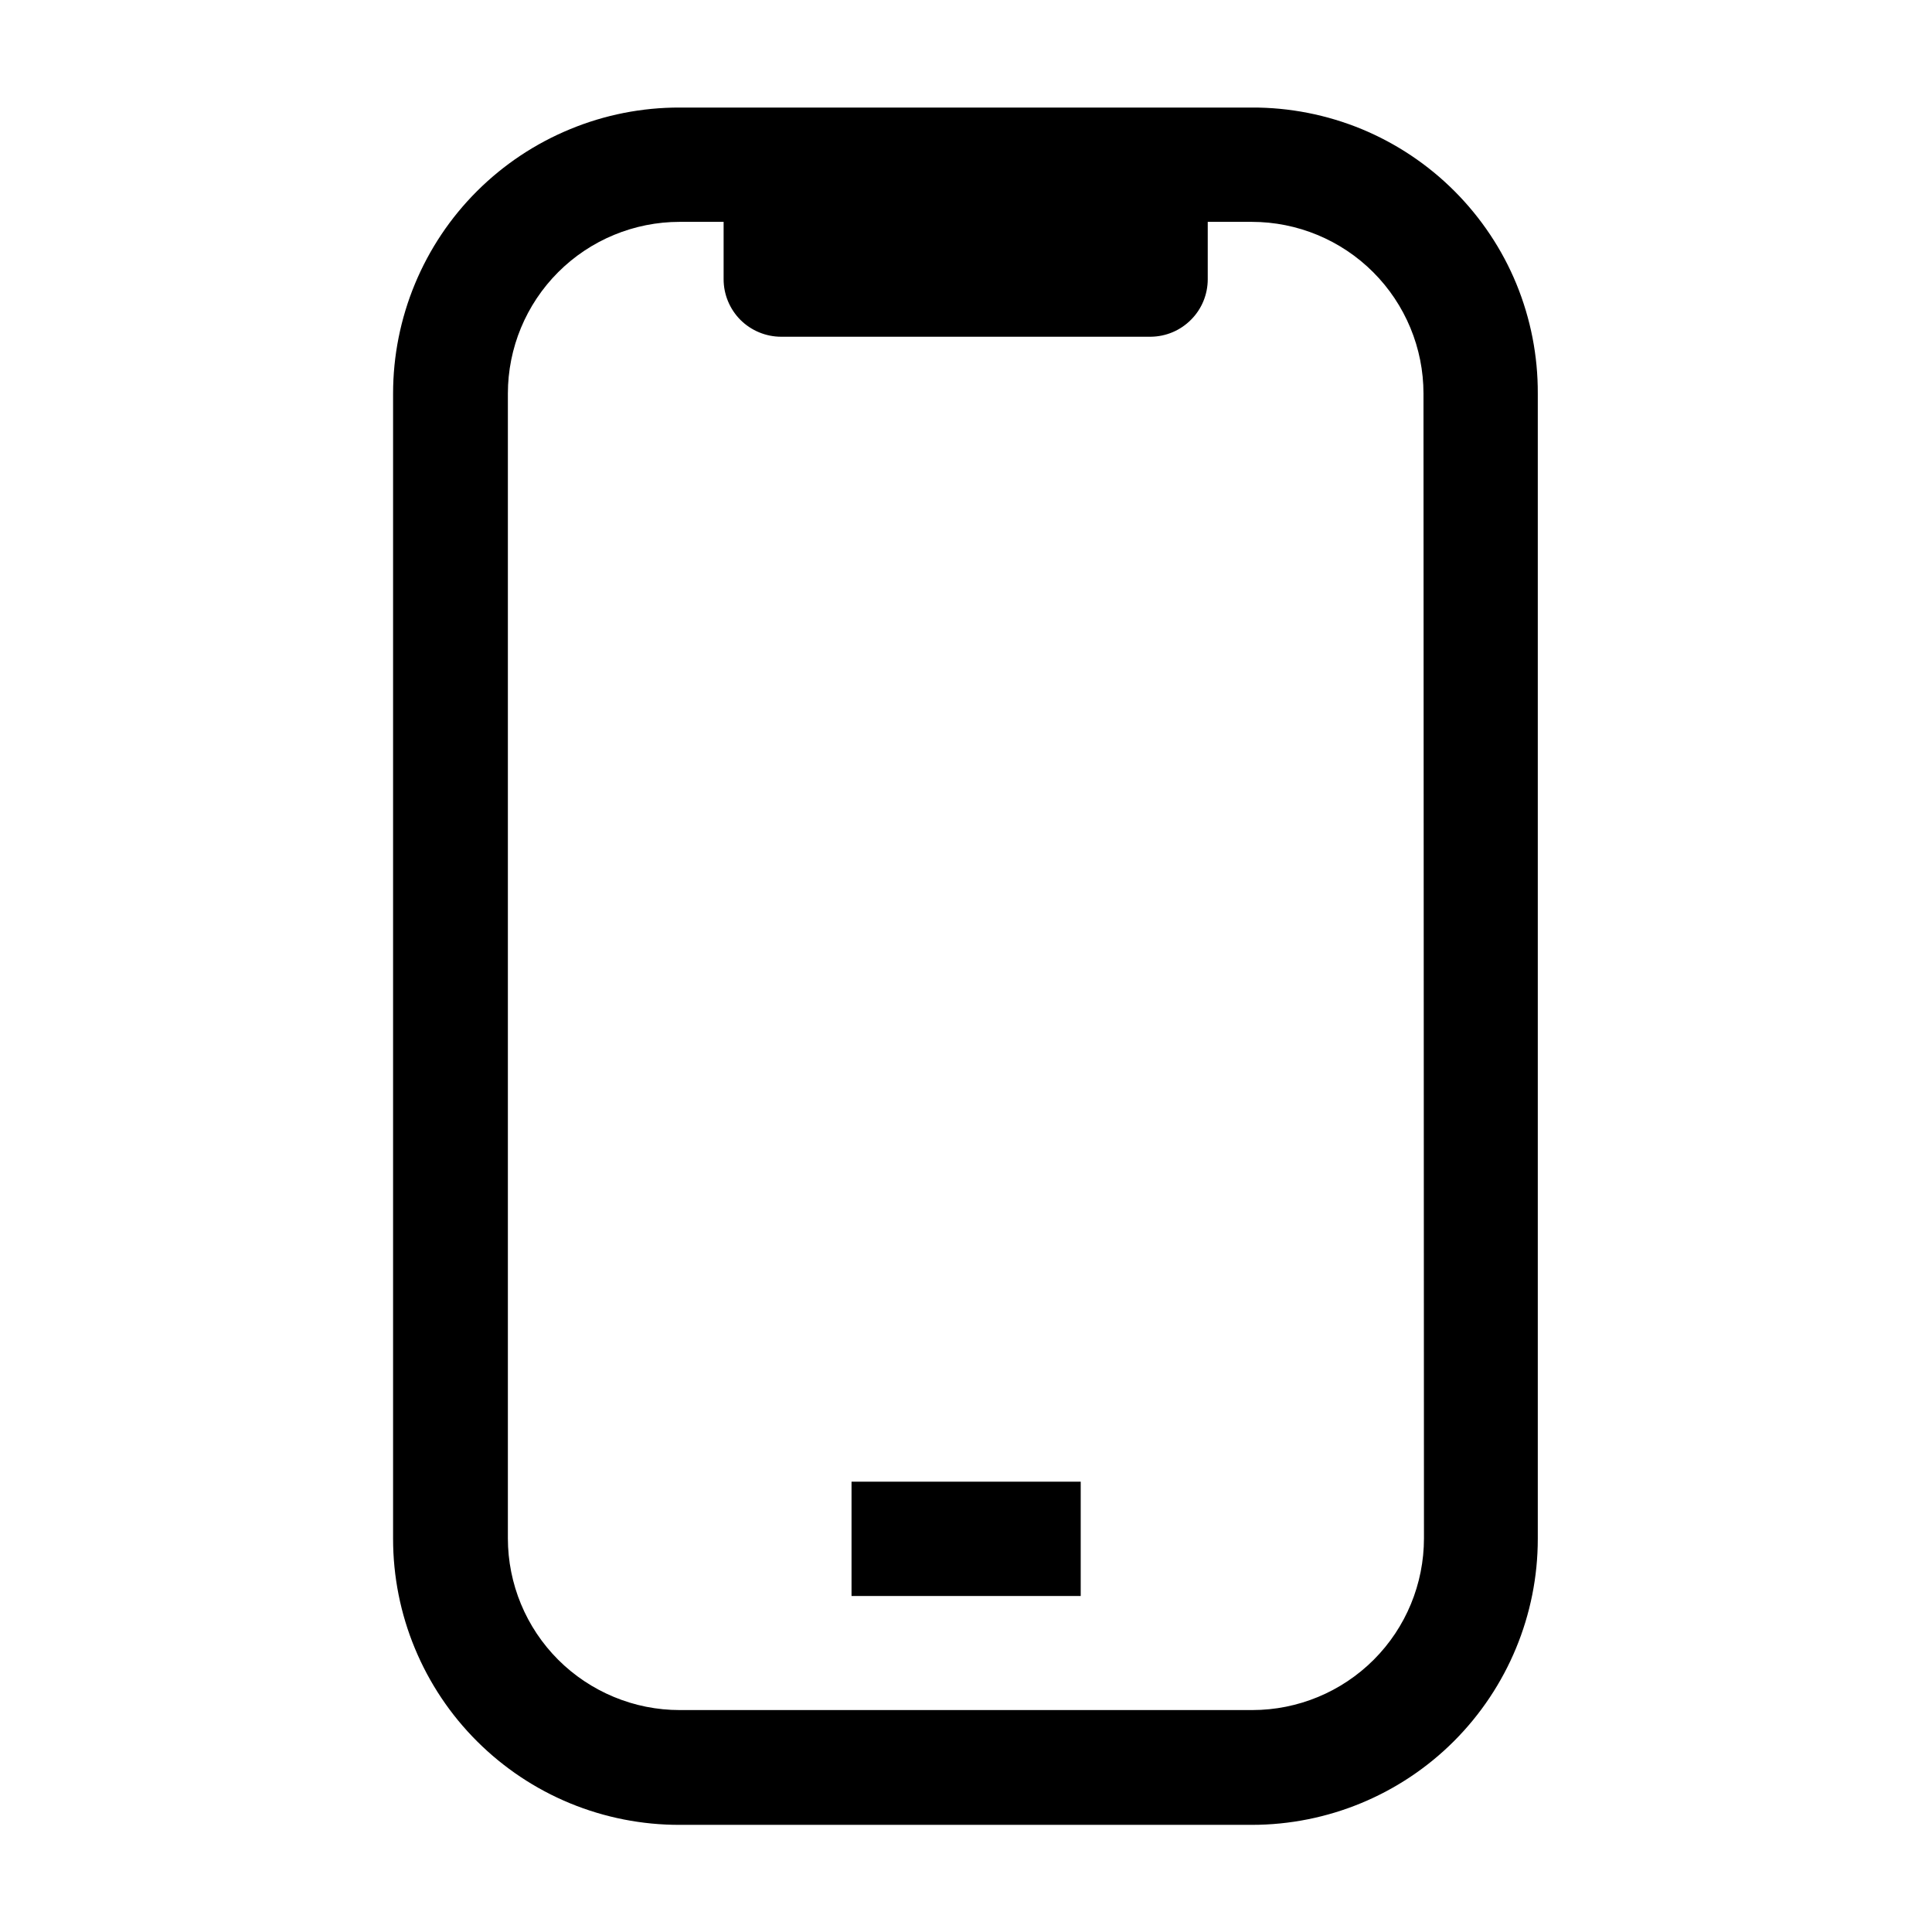 <svg width="24" height="24" viewBox="0 0 24 24" fill="none" xmlns="http://www.w3.org/2000/svg">
<path d="M18.07 2.376C17.739 2.044 17.346 1.782 16.914 1.603C16.481 1.425 16.017 1.334 15.55 1.336H8.443C7.976 1.335 7.513 1.426 7.081 1.605C6.649 1.783 6.257 2.044 5.926 2.374C5.595 2.704 5.333 3.096 5.154 3.528C4.975 3.96 4.883 4.422 4.883 4.889V19.116C4.883 19.583 4.975 20.046 5.154 20.477C5.333 20.909 5.595 21.301 5.926 21.631C6.257 21.961 6.649 22.223 7.081 22.401C7.513 22.579 7.976 22.67 8.443 22.669H15.55C16.492 22.669 17.396 22.295 18.062 21.629C18.728 20.962 19.103 20.058 19.103 19.116V4.889C19.105 4.423 19.015 3.961 18.838 3.529C18.661 3.098 18.399 2.706 18.07 2.376ZM17.689 19.109C17.689 19.675 17.465 20.218 17.065 20.618C16.665 21.018 16.122 21.243 15.556 21.243H8.443C8.163 21.243 7.885 21.188 7.626 21.08C7.368 20.973 7.132 20.816 6.934 20.618C6.534 20.218 6.309 19.675 6.309 19.109V4.889C6.309 4.324 6.534 3.781 6.934 3.381C7.334 2.981 7.877 2.756 8.443 2.756H8.989V3.469C8.989 3.659 9.065 3.84 9.198 3.974C9.332 4.107 9.514 4.183 9.703 4.183H14.296C14.484 4.181 14.664 4.105 14.796 3.971C14.929 3.838 15.003 3.657 15.003 3.469V2.756H15.55C16.115 2.756 16.658 2.981 17.058 3.381C17.458 3.781 17.683 4.324 17.683 4.889L17.689 19.109Z" fill="black"/>
<path d="M10.578 18.406H13.425V19.826H10.578V18.406Z" fill="black"/>
</svg>
